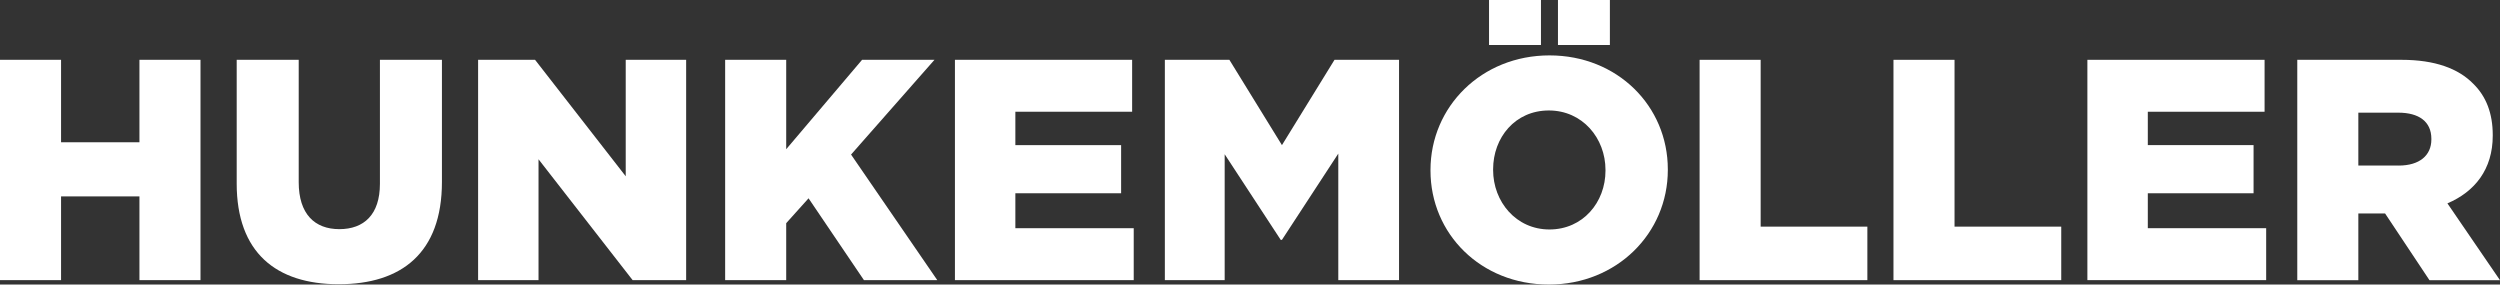<?xml version="1.0" encoding="UTF-8"?><svg id="Ebene_2" xmlns="http://www.w3.org/2000/svg" viewBox="0 0 864.72 98.42"><rect x="0" y="0" width="864.72" height="98.42" fill="#333333" stroke="none"/><defs><style>.cls-1{fill:#fff;}</style></defs><g id="Hunkemöller"><g><path class="cls-1" d="M0,20.69H21.12v28.52h27.11V20.69h21.12V96.9h-21.12v-28.96H21.12v28.96H0V20.69Z"/><path class="cls-1" d="M81.87,63.47V20.69h21.45V63.04c0,11,5.55,16.22,14.05,16.22s14.04-5.01,14.04-15.68V20.69h21.45V62.93c0,24.61-14.04,35.38-35.71,35.38s-35.28-10.99-35.28-34.84Z"/><path class="cls-1" d="M165.36,20.69h19.71l31.36,40.28V20.69h20.9V96.9h-18.51l-32.55-41.81v41.81h-20.9V20.69Z"/><path class="cls-1" d="M250.82,20.69h21.12v30.92l26.24-30.92h25.04l-28.85,32.77,29.83,43.44h-25.37l-19.16-28.31-7.73,8.6v19.71h-21.12V20.69Z"/><path class="cls-1" d="M330.29,20.69h61.3v17.96h-40.39v11.54h36.58v16.66h-36.58v12.08h40.94v17.96h-61.84V20.69Z"/><path class="cls-1" d="M402.91,20.69h22.32l18.18,29.51,18.18-29.51h22.32V96.9h-21.01V53.13l-19.49,29.83h-.43l-19.38-29.61v43.55h-20.69V20.69Z"/><path class="cls-1" d="M494.79,59.01v-.22c0-21.88,17.64-39.63,41.15-39.63s40.94,17.53,40.94,39.41v.22c0,21.88-17.64,39.63-41.15,39.63s-40.94-17.53-40.94-39.41ZM515.04,0h17.96V15.57h-17.96V0Zm40.28,59.01v-.22c0-11-7.95-20.58-19.6-20.58s-19.27,9.36-19.27,20.36v.22c0,11,7.95,20.58,19.49,20.58s19.38-9.36,19.38-20.36ZM538.88,0h17.96V15.57h-17.96V0Z"/><path class="cls-1" d="M587.87,20.69h21.12v57.7h36.91v18.51h-58.03V20.69Z"/><path class="cls-1" d="M654.93,20.69h21.12v57.7h36.91v18.51h-58.03V20.69Z"/><path class="cls-1" d="M721.99,20.69h61.3v17.96h-40.39v11.54h36.58v16.66h-36.58v12.08h40.94v17.96h-61.84V20.69Z"/><path class="cls-1" d="M794.6,20.69h36.04c11.65,0,19.71,3.05,24.82,8.27,4.46,4.35,6.75,10.23,6.75,17.75v.22c0,11.65-6.21,19.38-15.68,23.41l18.18,26.57h-24.39l-15.35-23.08h-9.25v23.08h-21.12V20.69Zm35.06,36.58c7.19,0,11.32-3.48,11.32-9.04v-.22c0-5.99-4.35-9.04-11.43-9.04h-13.83v18.29h13.94Z"/></g></g></svg>
